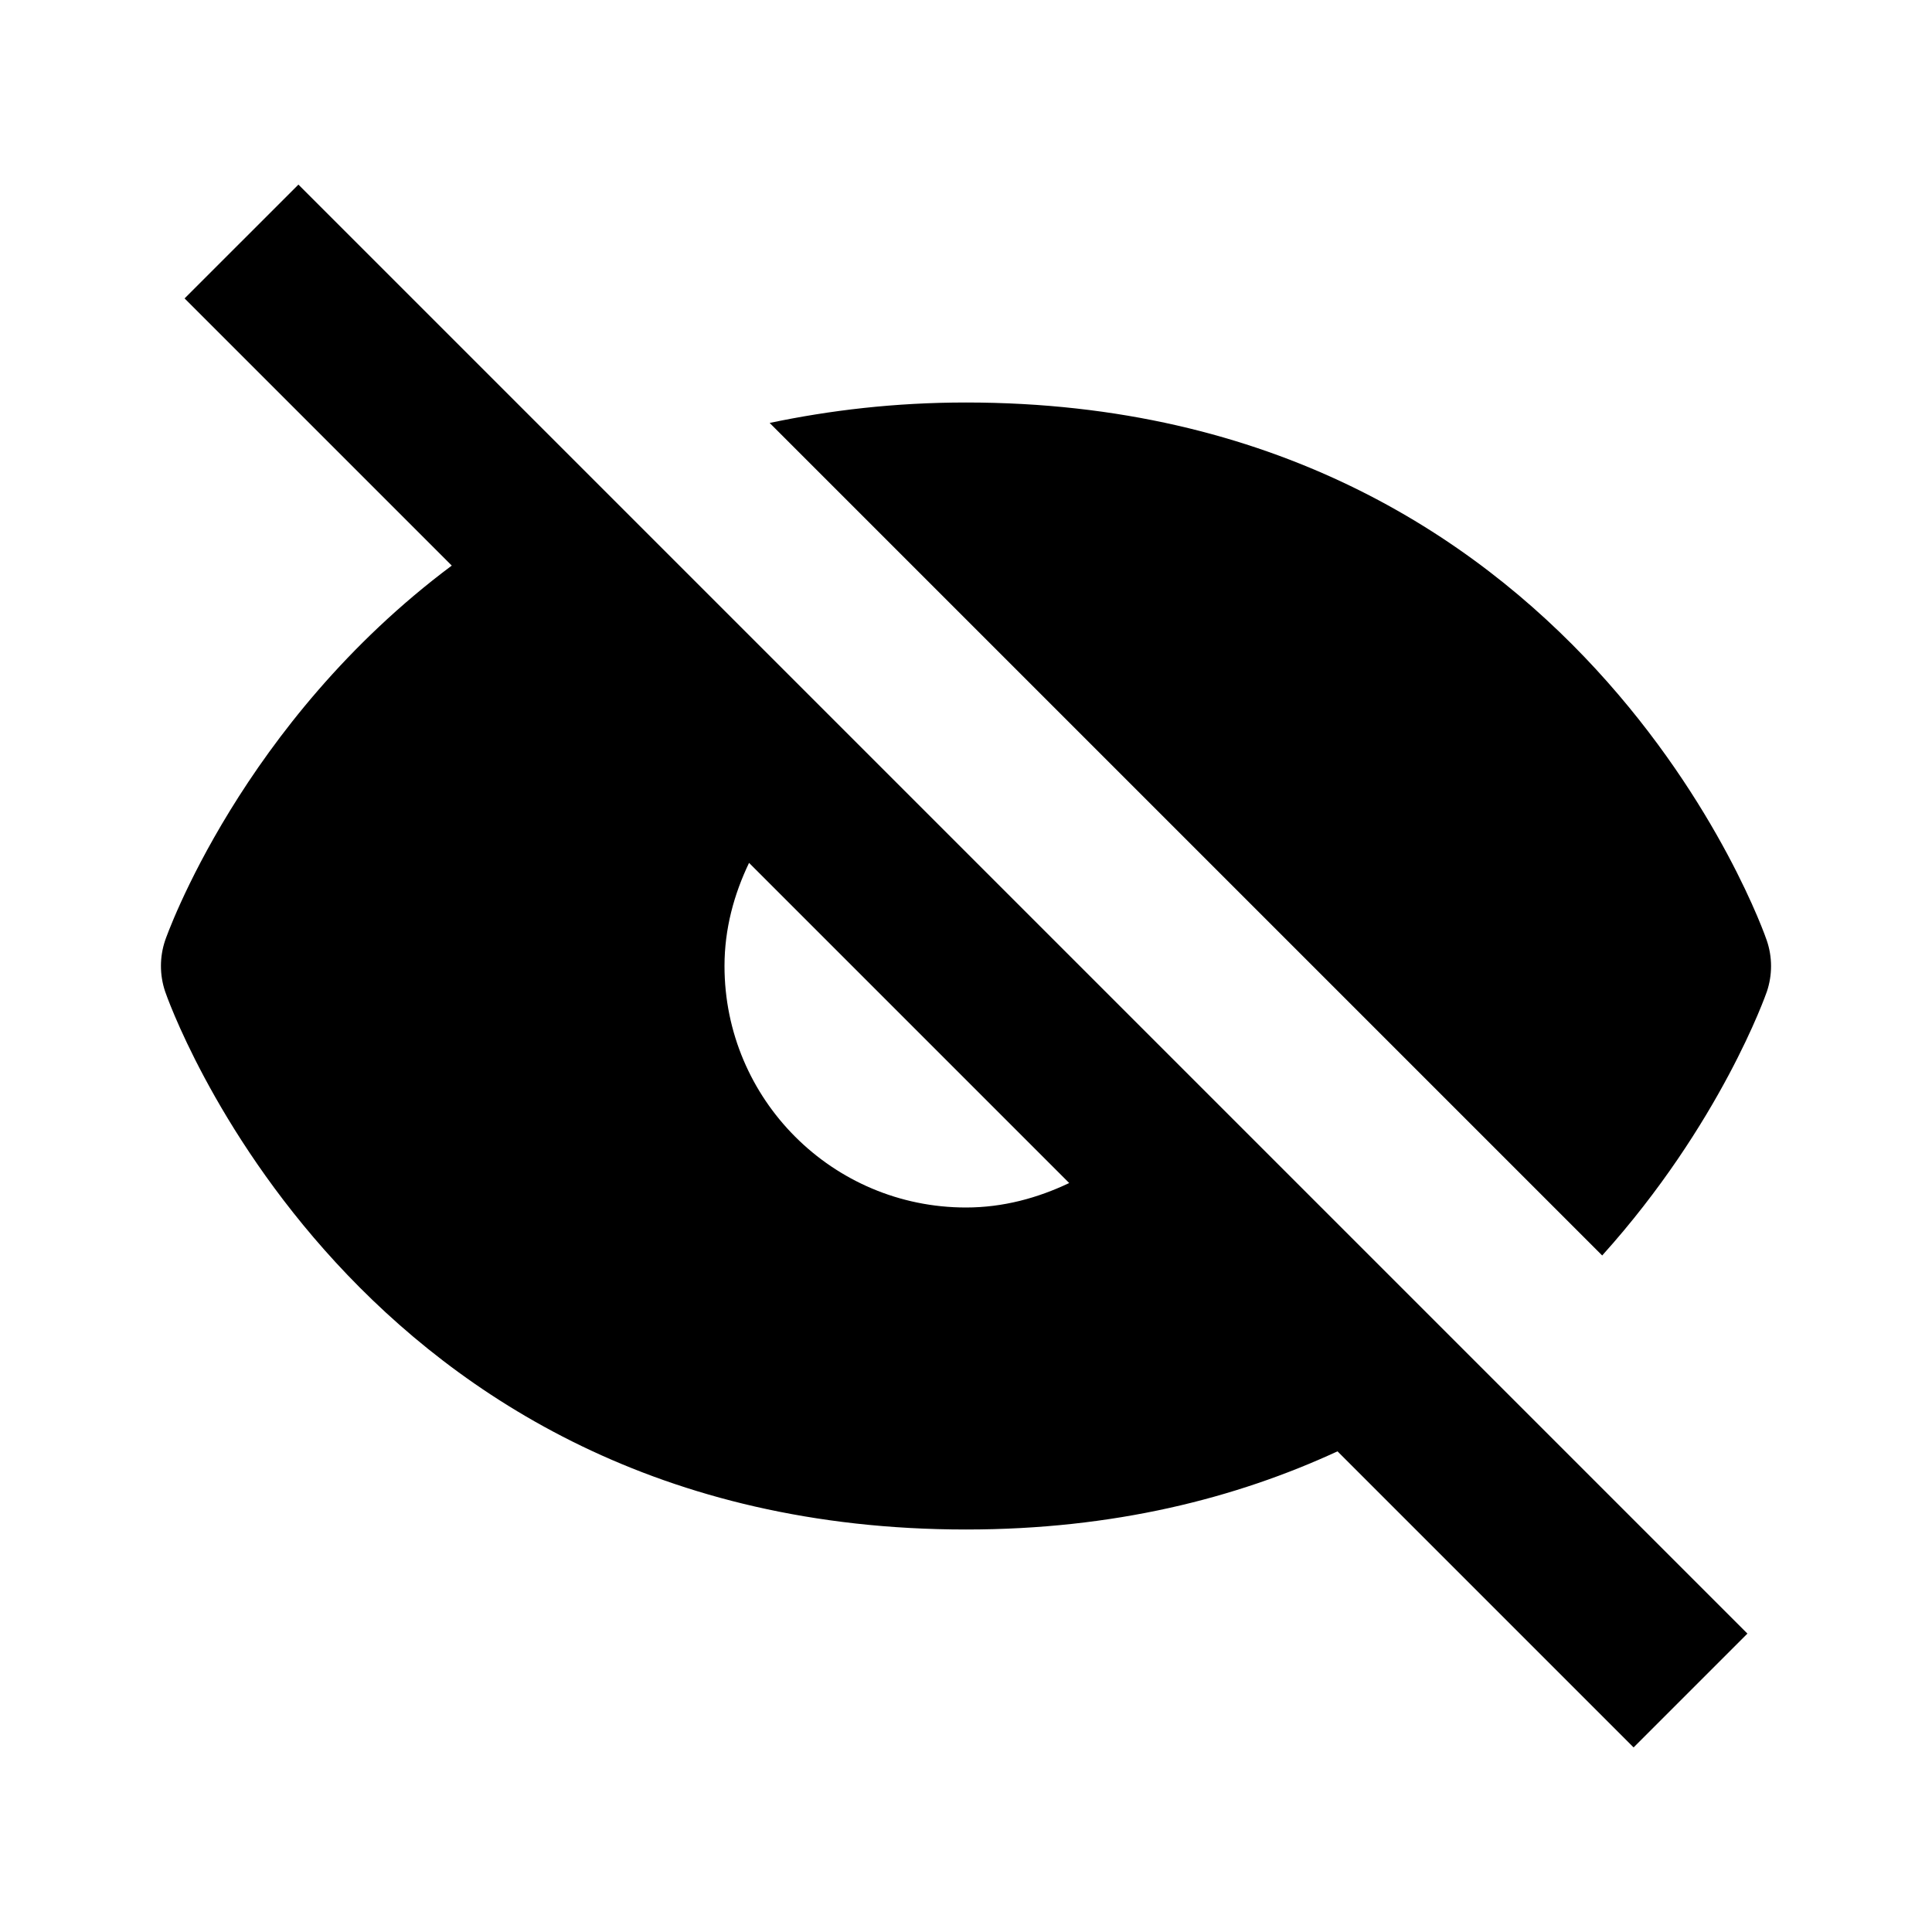 <svg xmlns="http://www.w3.org/2000/svg" width="24" height="24" viewBox="0 0 24 24"><path d="M2.293 3.707l3.319 3.319c-2.614 1.952-3.547 4.615-3.561 4.657-.069.205-.069.428 0 .633C2.073 12.383 4.367 19 12 19c1.835 0 3.355-.389 4.615-.971l3.678 3.678 1.414-1.414-18-18L2.293 3.707zM12 15c-1.657 0-3-1.343-3-3 0-.462.118-.891.305-1.281l3.977 3.977C12.891 14.882 12.462 15 12 15zM21.948 11.684C21.927 11.617 19.633 5 12 5c-.886 0-1.692.097-2.439.254l1.776 1.776 1.005 1.005 3.623 3.623 2.542 2.542 1.396 1.396c1.471-1.633 2.035-3.247 2.046-3.279C22.018 12.111 22.018 11.889 21.948 11.684z"/></svg>